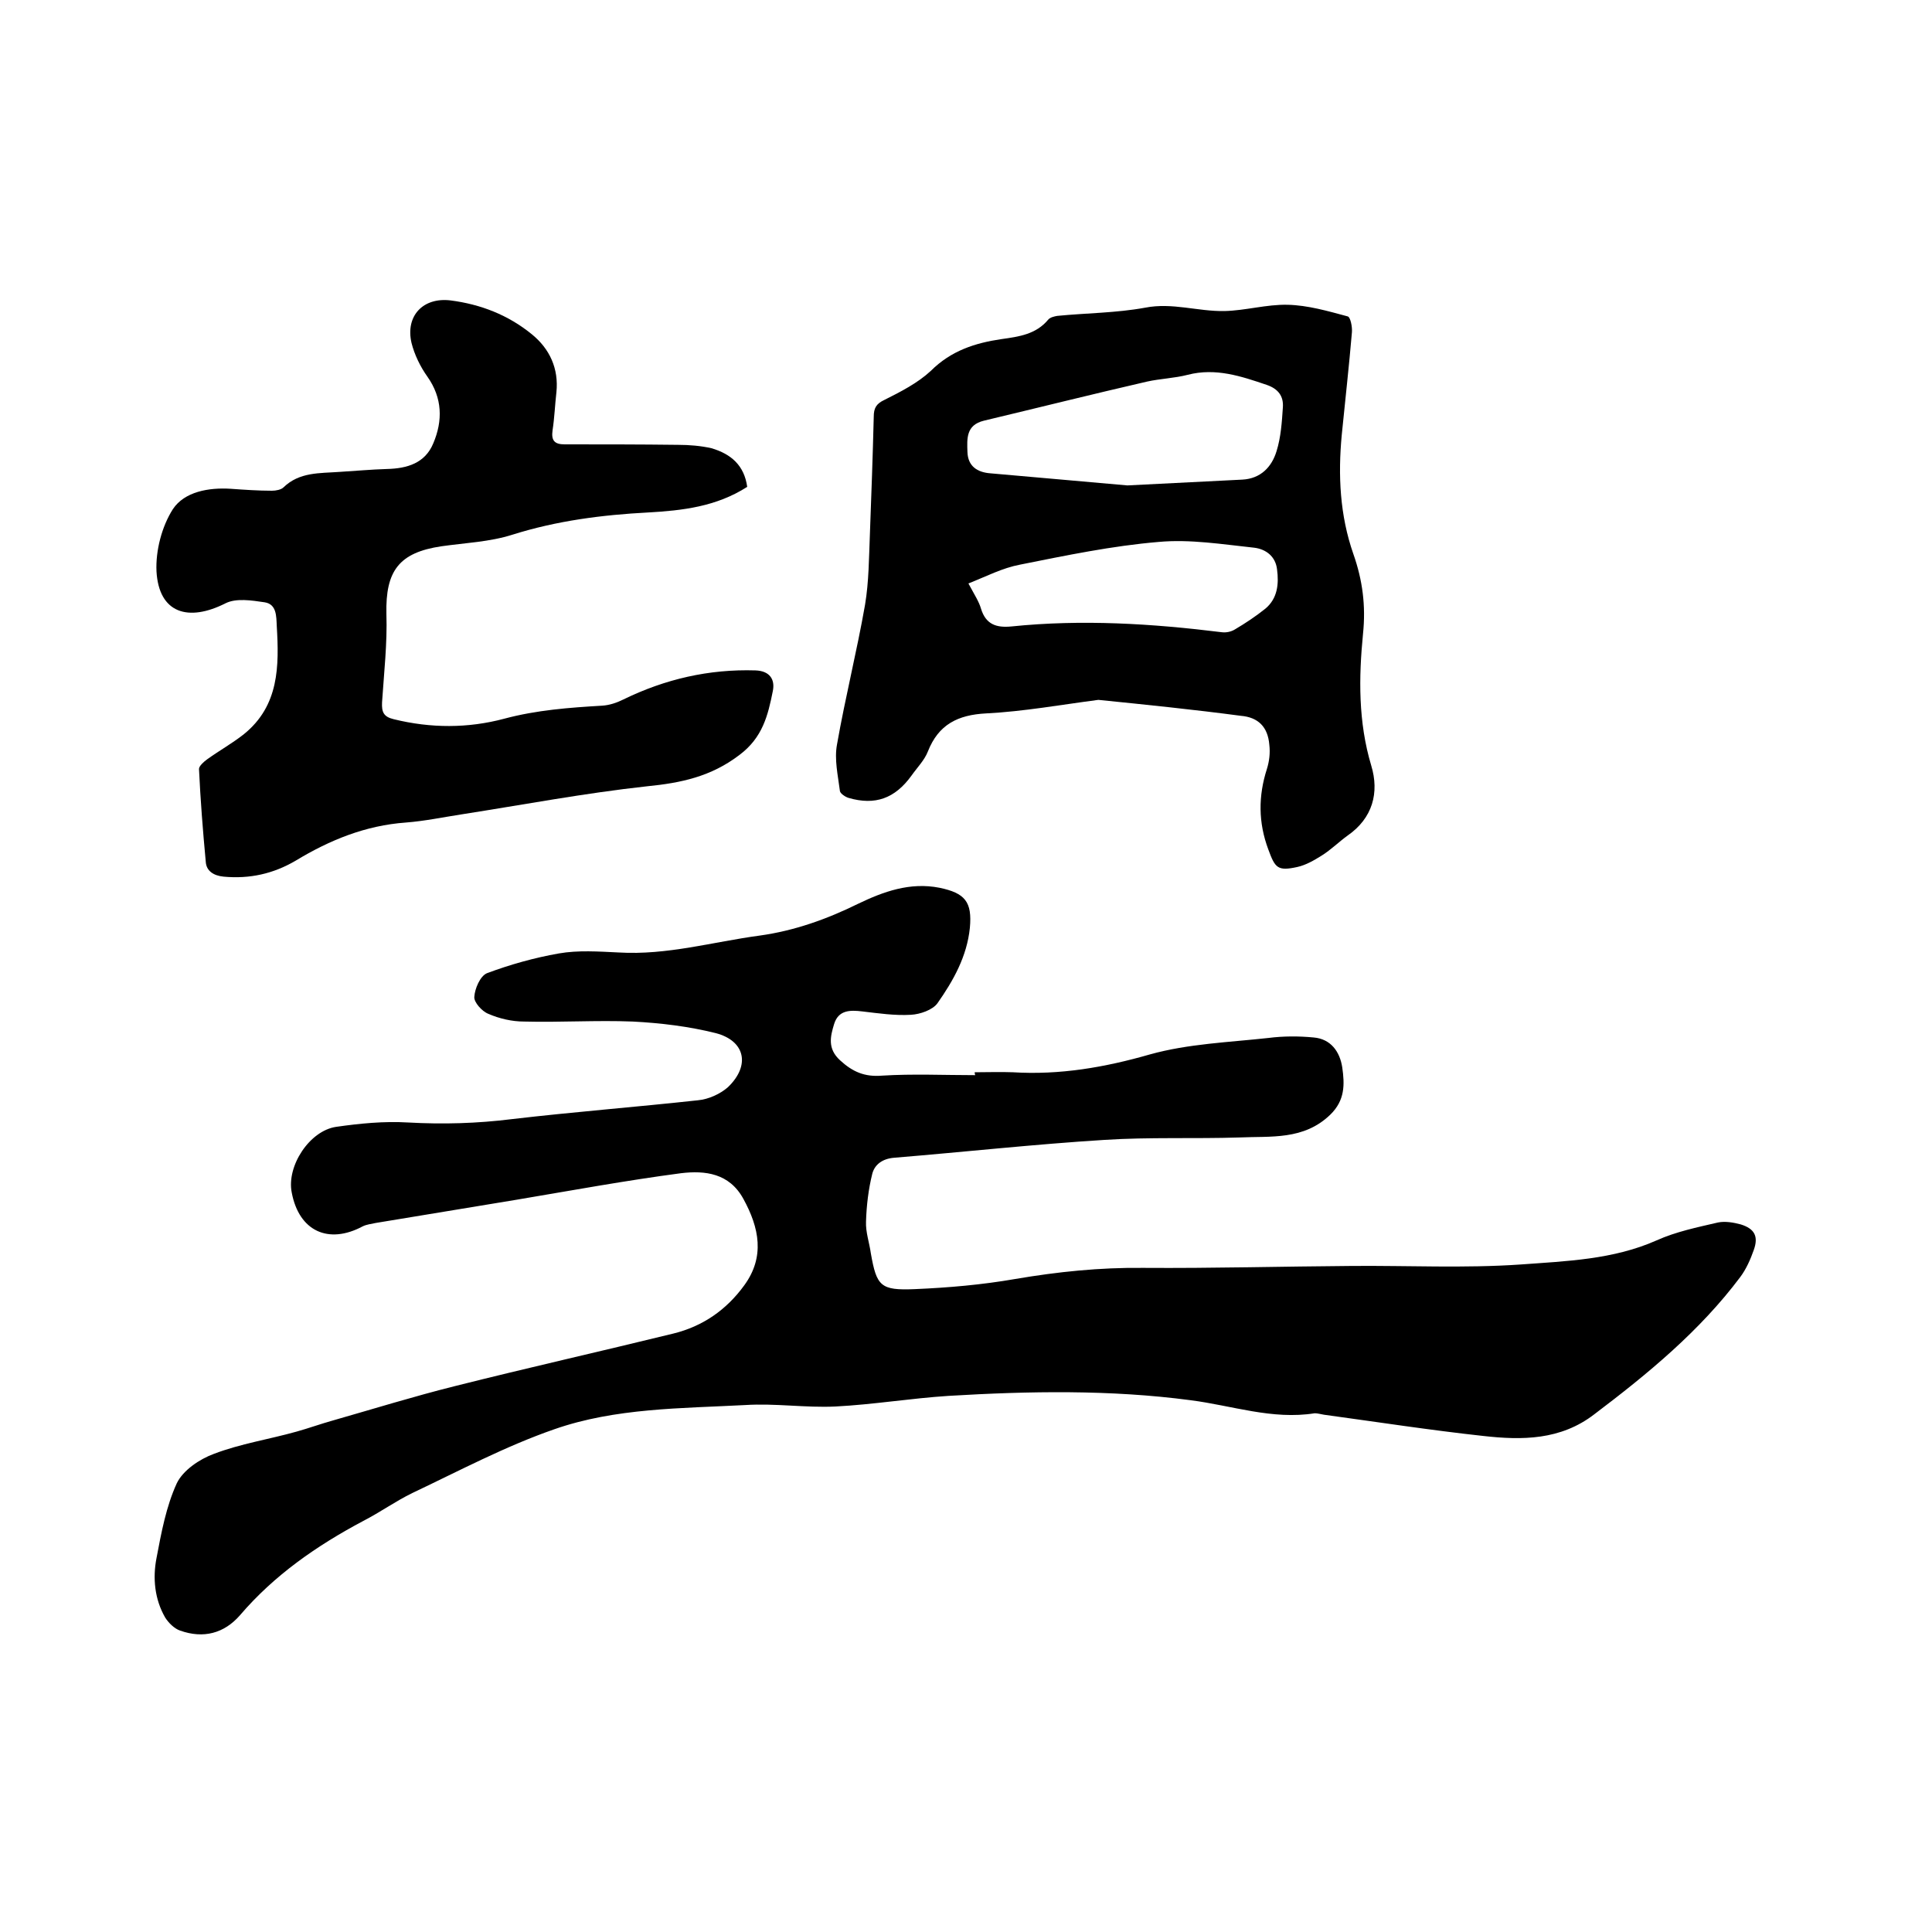 <svg enable-background="new 0 0 400 400" viewBox="0 0 400 400" xmlns="http://www.w3.org/2000/svg"><path d="m201.8 222c2.6 0 5.3-.1 7.9 0 9.7.6 19-1 28.4-3.7 7.9-2.2 16.3-2.5 24.5-3.4 3.1-.4 6.3-.4 9.4-.1 3.5.3 5.4 2.9 5.9 6.2.5 3.5.6 6.8-2.5 9.8-5.5 5.3-12.3 4.4-18.8 4.7-9.3.3-18.6-.1-27.9.5-14.5.9-29 2.5-43.6 3.7-2.4.2-4 1.4-4.5 3.3-.8 3.2-1.2 6.6-1.3 9.9-.1 2.2.7 4.4 1 6.6 1.2 6.8 2 7.7 9.1 7.4 7-.3 13.9-.9 20.8-2.1 8.8-1.5 17.5-2.4 26.5-2.3 14.4.1 28.8-.3 43.2-.4 11.6-.1 23.3.5 34.9-.3 9.5-.7 19.2-1 28.2-5 4-1.8 8.4-2.7 12.7-3.7 1.5-.3 3.2 0 4.7.4 2.9.9 3.7 2.5 2.7 5.3-.7 2-1.6 4-2.8 5.6-8.4 11.2-19.1 20-30.2 28.4-7 5.4-15 5.4-23 4.5-11-1.2-22-2.9-33-4.4-.6-.1-1.3-.3-1.9-.3-8.8 1.4-17.1-1.6-25.7-2.7-16.6-2.2-33.4-1.9-50.1-.9-7.8.5-15.6 1.8-23.4 2.2-6.2.3-12.5-.7-18.7-.3-13.3.7-26.9.6-39.5 5-10.1 3.5-19.7 8.6-29.4 13.2-3.5 1.7-6.7 4-10.2 5.8-9.6 5.1-18.4 11.2-25.5 19.5-3.3 3.8-7.6 4.9-12.4 3.2-1.2-.4-2.4-1.6-3.1-2.7-2.2-3.8-2.6-8.2-1.8-12.3 1-5.3 2-10.7 4.2-15.5 1.3-2.7 4.7-5 7.7-6.1 5.5-2.1 11.4-3 17.1-4.6 2.5-.7 5-1.6 7.5-2.3 8.4-2.4 16.8-5 25.2-7.1 15.1-3.8 30.2-7.2 45.3-10.9 6.1-1.5 11-4.9 14.7-10 4.3-5.9 3.1-11.9-.2-17.9-2.9-5.3-7.9-5.9-12.9-5.3-11.4 1.5-22.8 3.6-34.1 5.5-9.7 1.6-19.4 3.2-29.1 4.8-.9.2-1.9.3-2.7.7-7.1 3.8-13.2 1-14.7-7-1.1-5.5 3.7-12.8 9.2-13.6 4.9-.7 9.9-1.2 14.9-.9 7.2.4 14.3.2 21.5-.7 12.8-1.5 25.7-2.5 38.5-3.9 2.2-.2 4.6-1.3 6.2-2.7 4.7-4.5 3.6-9.6-2.5-11.2-5.6-1.4-11.4-2.1-17.2-2.4-7.5-.3-15 .2-22.5 0-2.5 0-5.1-.6-7.4-1.6-1.3-.5-3-2.4-2.9-3.5.1-1.7 1.2-4.3 2.6-4.9 4.8-1.8 9.8-3.2 14.9-4.1 4-.7 8.2-.4 12.4-.2 10 .6 19.5-2.2 29.2-3.5 7.2-1 13.9-3.4 20.4-6.6 5.2-2.5 10.7-4.5 16.8-3.3 5.3 1.1 6.8 2.9 6.3 8.3-.6 5.9-3.4 10.9-6.7 15.6-1 1.4-3.6 2.3-5.5 2.4-3.3.2-6.7-.3-10.1-.7-2.5-.3-4.9-.3-5.8 2.6-.8 2.6-1.4 5.1 1.2 7.5s5.1 3.5 8.7 3.2c6.4-.4 12.9-.1 19.3-.1-.1-.3-.1-.5-.1-.6z"/><path d="m227.4 144.9c-7.7 1-15.4 2.4-23.2 2.8-5.9.3-9.9 2.3-12.1 7.9-.7 1.8-2.2 3.3-3.4 5-3.4 4.7-7.5 6.2-13 4.6-.7-.2-1.7-.9-1.8-1.4-.4-3.2-1.2-6.6-.6-9.7 1.7-9.7 4.1-19.2 5.8-28.9.8-4.8.8-9.7 1-14.5.3-8.1.6-16.3.8-24.4 0-1.8.5-2.7 2.2-3.5 3.4-1.7 6.9-3.5 9.6-6 4.2-4.2 9.2-5.8 14.7-6.6 3.6-.5 7.1-1 9.6-4 .4-.5 1.3-.7 1.9-.8 6.1-.6 12.2-.6 18.2-1.7 5.6-1.1 10.9.8 16.4.7 4.4-.1 8.7-1.4 13.1-1.3 4.2.1 8.3 1.3 12.4 2.4.6.1 1 2.2.9 3.3-.6 7.1-1.4 14.1-2.1 21.2-.8 8.4-.4 16.7 2.4 24.7 1.9 5.4 2.6 10.7 2 16.5-.9 9.1-1 18.3 1.7 27.3 1.7 5.6.3 10.9-4.9 14.5-1.8 1.3-3.4 2.9-5.3 4.1-1.6 1-3.3 2-5.1 2.4-4.1.9-4.6.2-6-3.6-2.1-5.6-2.1-11.1-.3-16.7.5-1.6.7-3.3.5-5-.3-3.7-2.3-5.7-5.9-6-9.8-1.3-19.6-2.3-29.5-3.3zm6-44.4c8.2-.4 16-.8 23.8-1.2 3.8-.2 6.1-2.6 7.1-5.9.9-2.9 1.1-6 1.3-9 .2-2.4-1-3.9-3.3-4.7-5.3-1.8-10.6-3.6-16.4-2.1-2.7.7-5.7.8-8.4 1.4-11.3 2.6-22.5 5.4-33.8 8.1-3.7.9-3.5 3.7-3.4 6.5.1 2.9 2 4.2 4.8 4.4 9.4.8 19 1.7 28.3 2.5zm-32.9 20.3c1.3 2.4 2.2 3.8 2.6 5.2 1 3.3 3.2 4 6.3 3.7 14.6-1.5 29.1-.6 43.6 1.2.9.1 1.9-.1 2.7-.6 2.2-1.3 4.3-2.7 6.3-4.3 2.5-2.1 2.8-5.1 2.4-8.1-.3-2.7-2.3-4.2-4.7-4.5-6.6-.7-13.3-1.8-19.8-1.2-9.6.8-19.2 2.8-28.7 4.7-3.7.7-6.9 2.4-10.7 3.9z"/><path d="m154.7 100.8c-6.4 4.1-13.4 4.9-20.5 5.3-9.5.5-18.9 1.7-28.1 4.6-4.7 1.5-9.8 1.7-14.7 2.4-8.8 1.3-11.6 5.1-11.4 14 .2 6.1-.5 12.2-.9 18.3-.1 2 .3 3 2.4 3.5 7.7 1.9 15.4 1.9 22.9-.1 6.7-1.8 13.5-2.3 20.3-2.7 1.5-.1 3-.6 4.4-1.3 8.6-4.2 17.7-6.3 27.3-6 3 .1 4.1 1.9 3.6 4.3-1 5-2.1 9.6-6.9 13.2-5.9 4.5-12.1 5.8-19.2 6.5-12.8 1.4-25.5 3.8-38.3 5.8-3.9.6-7.7 1.4-11.6 1.7-8.3.6-15.7 3.6-22.8 7.9-4.6 2.7-9.5 3.8-14.9 3.3-2.1-.2-3.6-1.2-3.7-3.1-.6-6.4-1.1-12.8-1.4-19.2 0-.6 1-1.5 1.7-2 2.5-1.8 5.2-3.3 7.6-5.2 7.3-5.9 7.3-14.1 6.8-22.4-.1-2 0-4.5-2.5-4.9-2.7-.4-5.9-.9-8.1.2-7.7 3.9-13.8 2.1-14.3-6.6-.2-4.3 1.1-9.3 3.4-12.9 2.4-3.6 7.4-4.5 12-4.2 2.8.2 5.7.4 8.5.4.8 0 1.9-.2 2.4-.7 3.3-3.2 7.5-2.9 11.6-3.2 3.3-.2 6.5-.5 9.8-.6 4.2-.1 7.9-1.2 9.6-5.3 2-4.7 1.9-9.4-1.2-13.8-1.5-2.1-2.7-4.6-3.3-7-1.3-5.6 2.4-9.5 8.1-8.8 6.2.8 11.9 3 16.8 7 3.7 3 5.6 7.1 5.1 12-.3 2.6-.4 5.3-.8 7.9-.3 2.1.4 2.9 2.5 2.9 7.8 0 15.6 0 23.5.1 2.3 0 4.7.2 6.9.7 4.1 1.2 6.8 3.6 7.4 8z"/></svg>